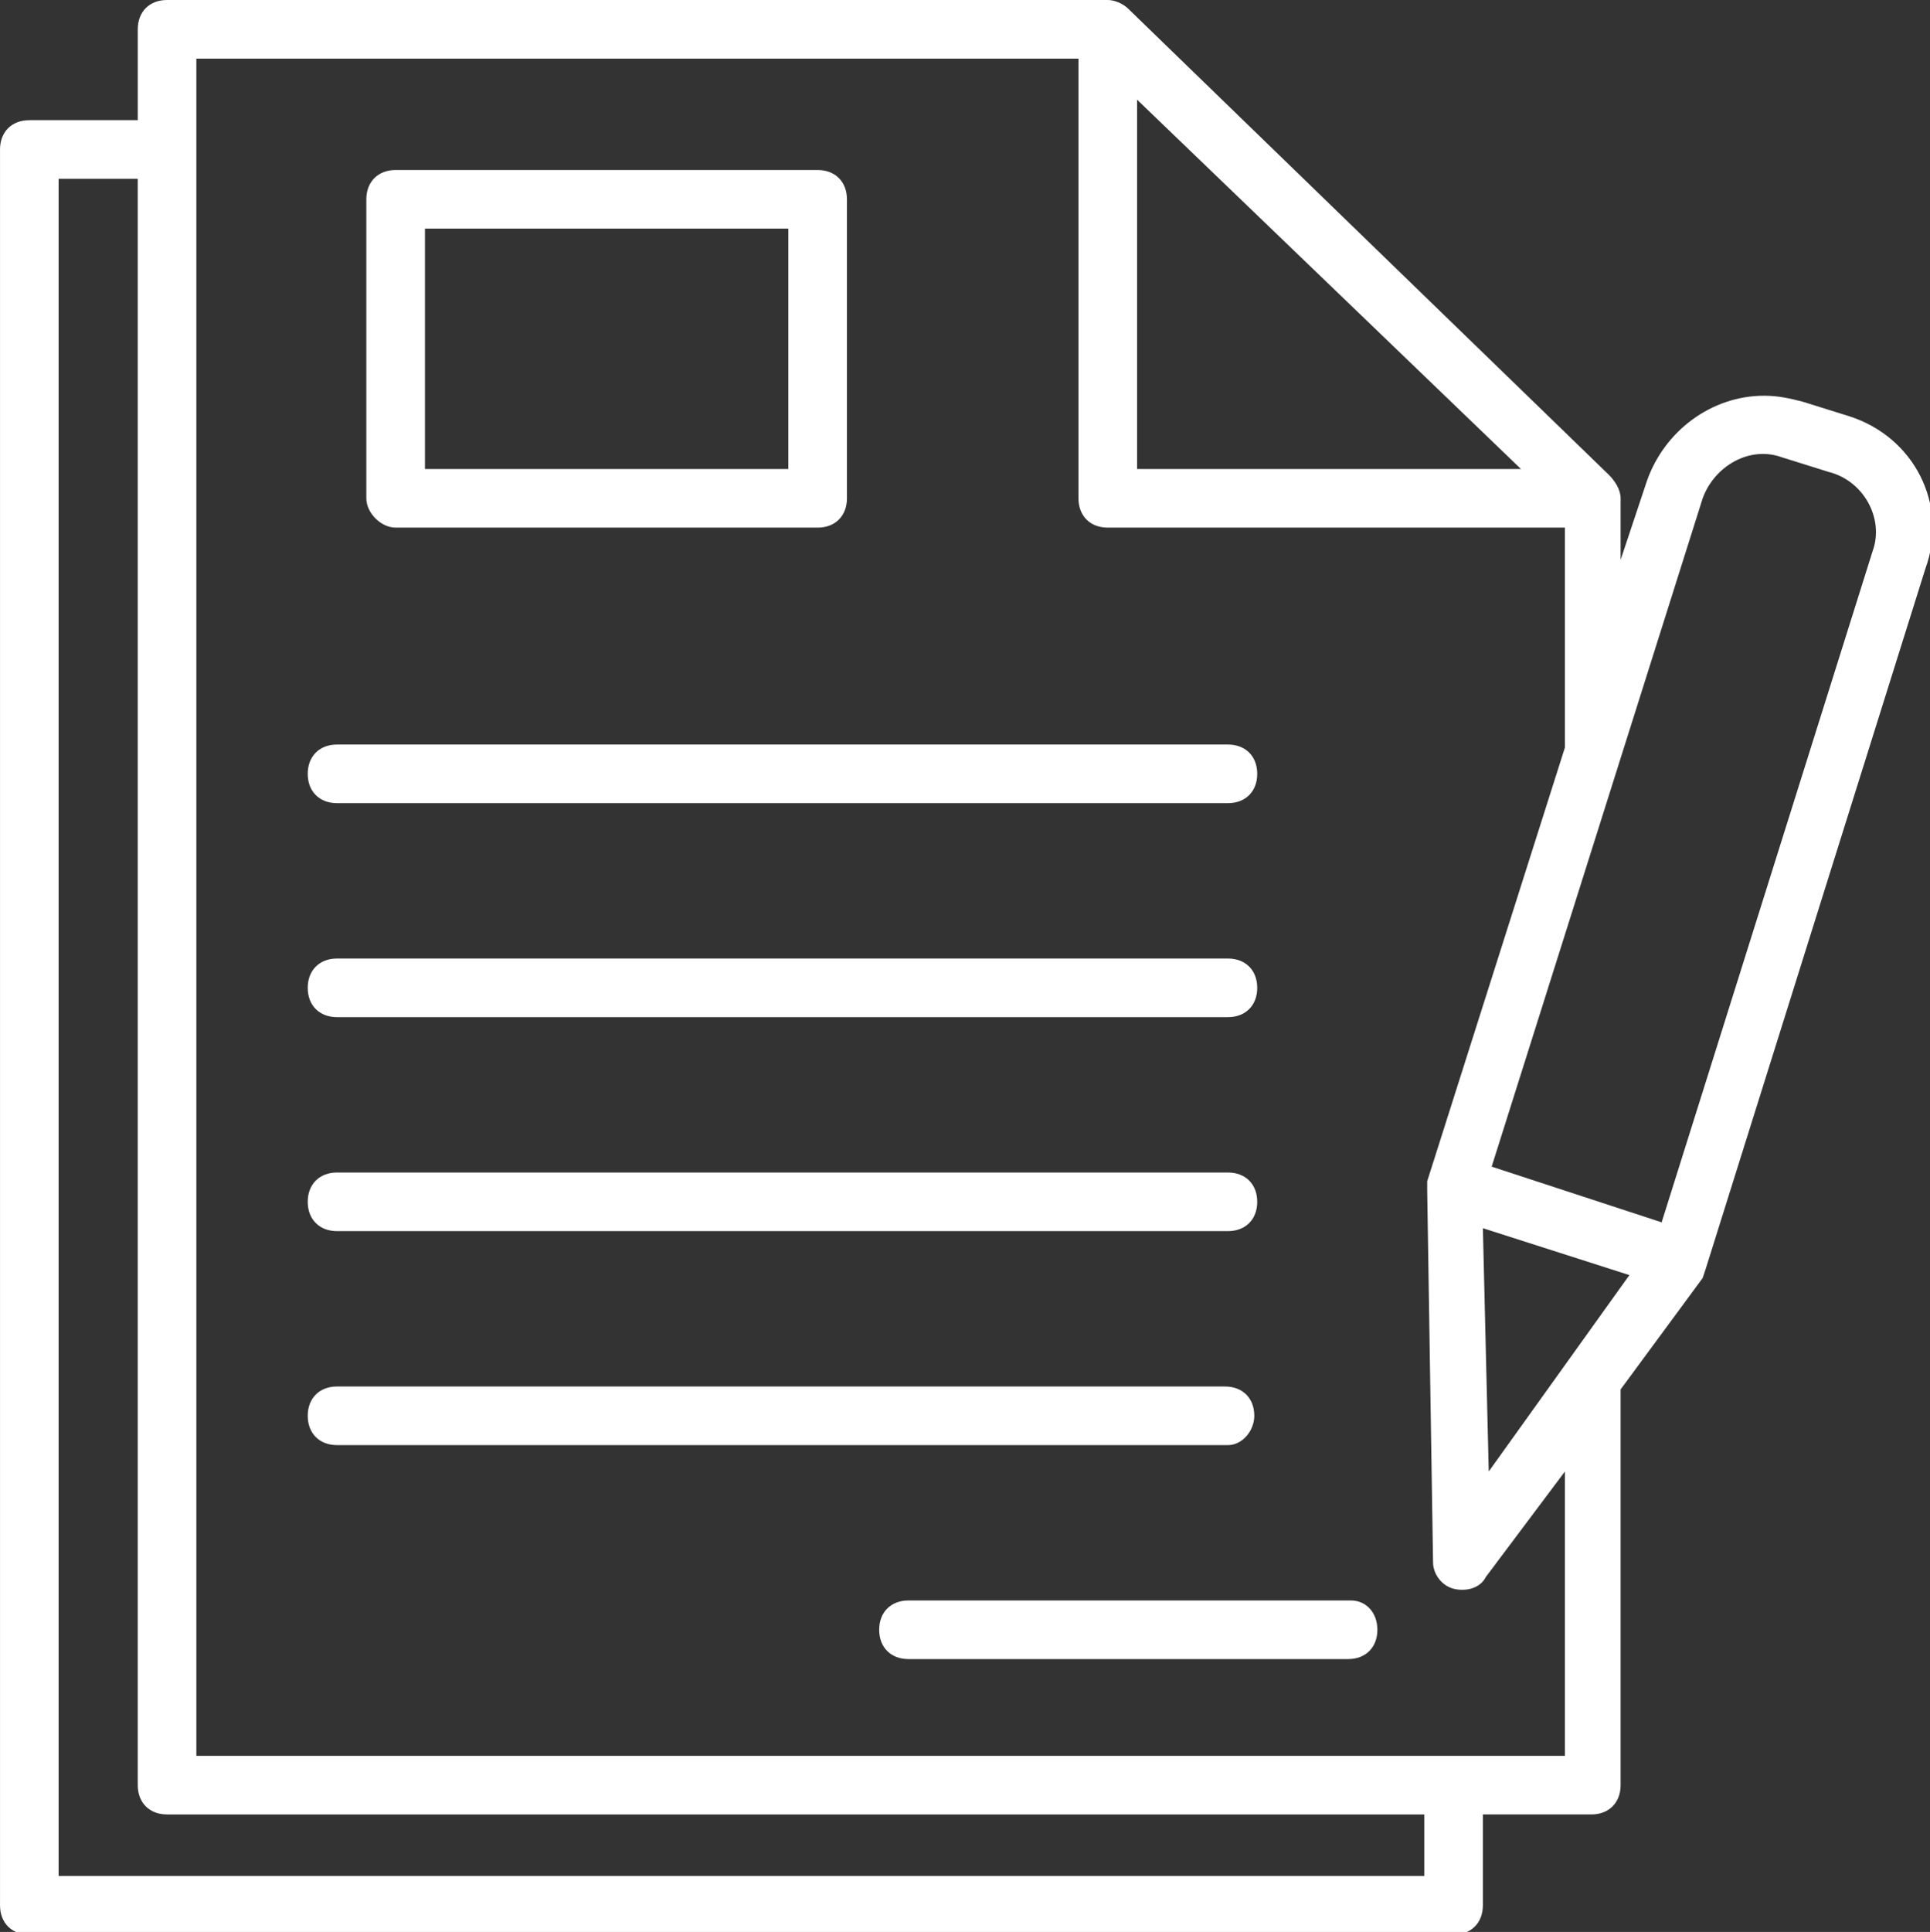 <?xml version="1.0" encoding="UTF-8" standalone="no"?>
<!-- Generator: Adobe Illustrator 19.0.0, SVG Export Plug-In . SVG Version: 6.00 Build 0)  -->

<svg
   xmlns:dc="http://purl.org/dc/elements/1.1/"
   xmlns:cc="http://creativecommons.org/ns#"
   xmlns:rdf="http://www.w3.org/1999/02/22-rdf-syntax-ns#"
   xmlns:svg="http://www.w3.org/2000/svg"
   xmlns="http://www.w3.org/2000/svg"
   xmlns:sodipodi="http://sodipodi.sourceforge.net/DTD/sodipodi-0.dtd"
   xmlns:inkscape="http://www.inkscape.org/namespaces/inkscape"
   version="1.1"
   id="Capa_1"
   x="0px"
   y="0px"
   viewBox="0 0 60 60.047"
   xml:space="preserve"
   inkscape:version="0.91 r13725"
   sodipodi:docname="fragebogen.svg"
   width="60"
   height="60.047"><rect x="0" y="0" width="60" height="60.047" fill="#333333" stroke="none"/><defs
     id="defs55" /><sodipodi:namedview
     pagecolor="#ffffff"
     bordercolor="#666666"
     borderopacity="1"
     objecttolerance="10"
     gridtolerance="10"
     guidetolerance="10"
     inkscape:pageopacity="0"
     inkscape:pageshadow="2"
     inkscape:window-width="1920"
     inkscape:window-height="1137"
     id="namedview53"
     showgrid="false"
     fit-margin-top="0"
     fit-margin-left="0"
     fit-margin-right="0"
     fit-margin-bottom="0"
     inkscape:zoom="0.47490546"
     inkscape:cx="248.2765"
     inkscape:cy="248.4695"
     inkscape:window-x="-8"
     inkscape:window-y="-8"
     inkscape:window-maximized="1"
     inkscape:current-layer="Capa_1" /><g
     id="g3"
     transform="matrix(0.121,0,0,0.121,-0.023,0)"
     style="fill:#ffffff"><g
       id="g5"
       style="fill:#ffffff"><g
         id="g7"
         style="fill:#ffffff"><path
           d="m 475.299,106.918 -12.047,-3.765 c -3.012,-0.753 -6.024,-1.506 -9.788,-1.506 -13.553,0 -25.6,9.035 -30.118,21.835 l -6.776,20.329 0,-15.059 0,-0.752 c 0,-2.259 -1.506,-4.518 -3.012,-6.024 L 290.076,2.259 C 288.57,0.753 286.311,0 284.805,0 L 43.111,0 c -4.518,0 -7.529,3.012 -7.529,7.529 l 0,23.341 -27.859,0 c -4.518,0 -7.529,3.012 -7.529,7.529 l 0,451.012 c 0,4.518 3.012,7.529 7.529,7.529 l 365.929,0 c 4.518,0 7.529,-3.012 7.529,-7.529 l 0,-23.341 27.859,0 c 4.518,0 7.529,-3.012 7.529,-7.529 l 0,-101.647 21.082,-28.612 0.753,-2.259 56.471,-179.953 c 6.024,-16.564 -3.011,-33.882 -19.576,-39.152 z M 292.334,25.6 l 98.635,94.871 -98.635,0 0,-94.871 z m 73.789,456.282 -350.871,0 0,-435.953 20.329,0 0,412.612 c 0,4.518 3.012,7.529 7.529,7.529 l 323.012,0 0,15.812 z m 36.141,-30.87 -0.753,0 -350.871,0 0,-435.953 226.635,0 0,112.941 c 0,4.518 3.012,7.529 7.529,7.529 l 117.459,0 0,56.471 -35.388,111.435 0,2.259 1.506,95.624 c 0,3.012 2.259,6.024 5.271,6.776 3.012,0.753 6.776,0 8.282,-3.012 l 20.329,-27.106 0,73.036 z m -19.577,-73.036 -1.506,-62.494 37.647,12.047 -36.141,50.447 z M 481.323,141.553 427.111,313.977 383.44,299.671 437.652,128 c 3.012,-8.282 12.047,-13.553 20.329,-10.541 l 12.047,3.765 c 9.036,2.258 14.306,12.047 11.295,20.329 z"
           id="path9"
           inkscape:connector-curvature="0"
           style="fill:#ffffff" /><path
           d="m 101.84,135.529 108.424,0 c 4.518,0 7.529,-3.012 7.529,-7.529 l 0,-76.8 c 0,-4.518 -3.012,-7.529 -7.529,-7.529 l -108.424,0 c -4.518,0 -7.529,3.012 -7.529,7.529 l 0,76.8 c 0,3.765 3.765,7.529 7.529,7.529 z m 7.53,-76.8 93.365,0 0,61.741 -93.365,0 0,-61.741 z"
           id="path11"
           inkscape:connector-curvature="0"
           style="fill:#ffffff" /><path
           d="m 86.782,206.306 228.894,0 c 4.518,0 7.529,-3.012 7.529,-7.529 0,-4.518 -3.012,-7.529 -7.529,-7.529 l -228.894,0 c -4.518,0 -7.529,3.012 -7.529,7.529 -0.001,4.517 3.011,7.529 7.529,7.529 z"
           id="path13"
           inkscape:connector-curvature="0"
           style="fill:#ffffff" /><path
           d="m 86.782,261.271 228.894,0 c 4.518,0 7.529,-3.012 7.529,-7.529 0,-4.517 -3.012,-7.529 -7.529,-7.529 l -228.894,0 c -4.518,0 -7.529,3.012 -7.529,7.529 0,4.517 3.011,7.529 7.529,7.529 z"
           id="path15"
           inkscape:connector-curvature="0"
           style="fill:#ffffff" /><path
           d="m 86.782,316.235 228.894,0 c 4.518,0 7.529,-3.012 7.529,-7.529 0,-4.517 -3.012,-7.529 -7.529,-7.529 l -228.894,0 c -4.518,0 -7.529,3.012 -7.529,7.529 0,4.517 3.011,7.529 7.529,7.529 z"
           id="path17"
           inkscape:connector-curvature="0"
           style="fill:#ffffff" /><path
           d="m 322.452,363.671 c 0,-4.518 -3.012,-7.529 -7.529,-7.529 l -228.141,0 c -4.518,0 -7.529,3.012 -7.529,7.529 0,4.517 3.012,7.529 7.529,7.529 l 228.894,0 c 3.764,0 6.776,-3.765 6.776,-7.529 z"
           id="path19"
           inkscape:connector-curvature="0"
           style="fill:#ffffff" /><path
           d="m 347.299,411.106 -113.694,0 c -4.518,0 -7.529,3.012 -7.529,7.529 0,4.517 3.012,7.529 7.529,7.529 l 112.941,0 c 4.518,0 7.529,-3.012 7.529,-7.529 0,-4.517 -3.011,-7.529 -6.776,-7.529 z"
           id="path21"
           inkscape:connector-curvature="0"
           style="fill:#ffffff" /></g></g></g><g
     id="g23"
     transform="translate(-0.194,-436.893)" /><g
     id="g25"
     transform="translate(-0.194,-436.893)" /><g
     id="g27"
     transform="translate(-0.194,-436.893)" /><g
     id="g29"
     transform="translate(-0.194,-436.893)" /><g
     id="g31"
     transform="translate(-0.194,-436.893)" /><g
     id="g33"
     transform="translate(-0.194,-436.893)" /><g
     id="g35"
     transform="translate(-0.194,-436.893)" /><g
     id="g37"
     transform="translate(-0.194,-436.893)" /><g
     id="g39"
     transform="translate(-0.194,-436.893)" /><g
     id="g41"
     transform="translate(-0.194,-436.893)" /><g
     id="g43"
     transform="translate(-0.194,-436.893)" /><g
     id="g45"
     transform="translate(-0.194,-436.893)" /><g
     id="g47"
     transform="translate(-0.194,-436.893)" /><g
     id="g49"
     transform="translate(-0.194,-436.893)" /><g
     id="g51"
     transform="translate(-0.194,-436.893)" /></svg>